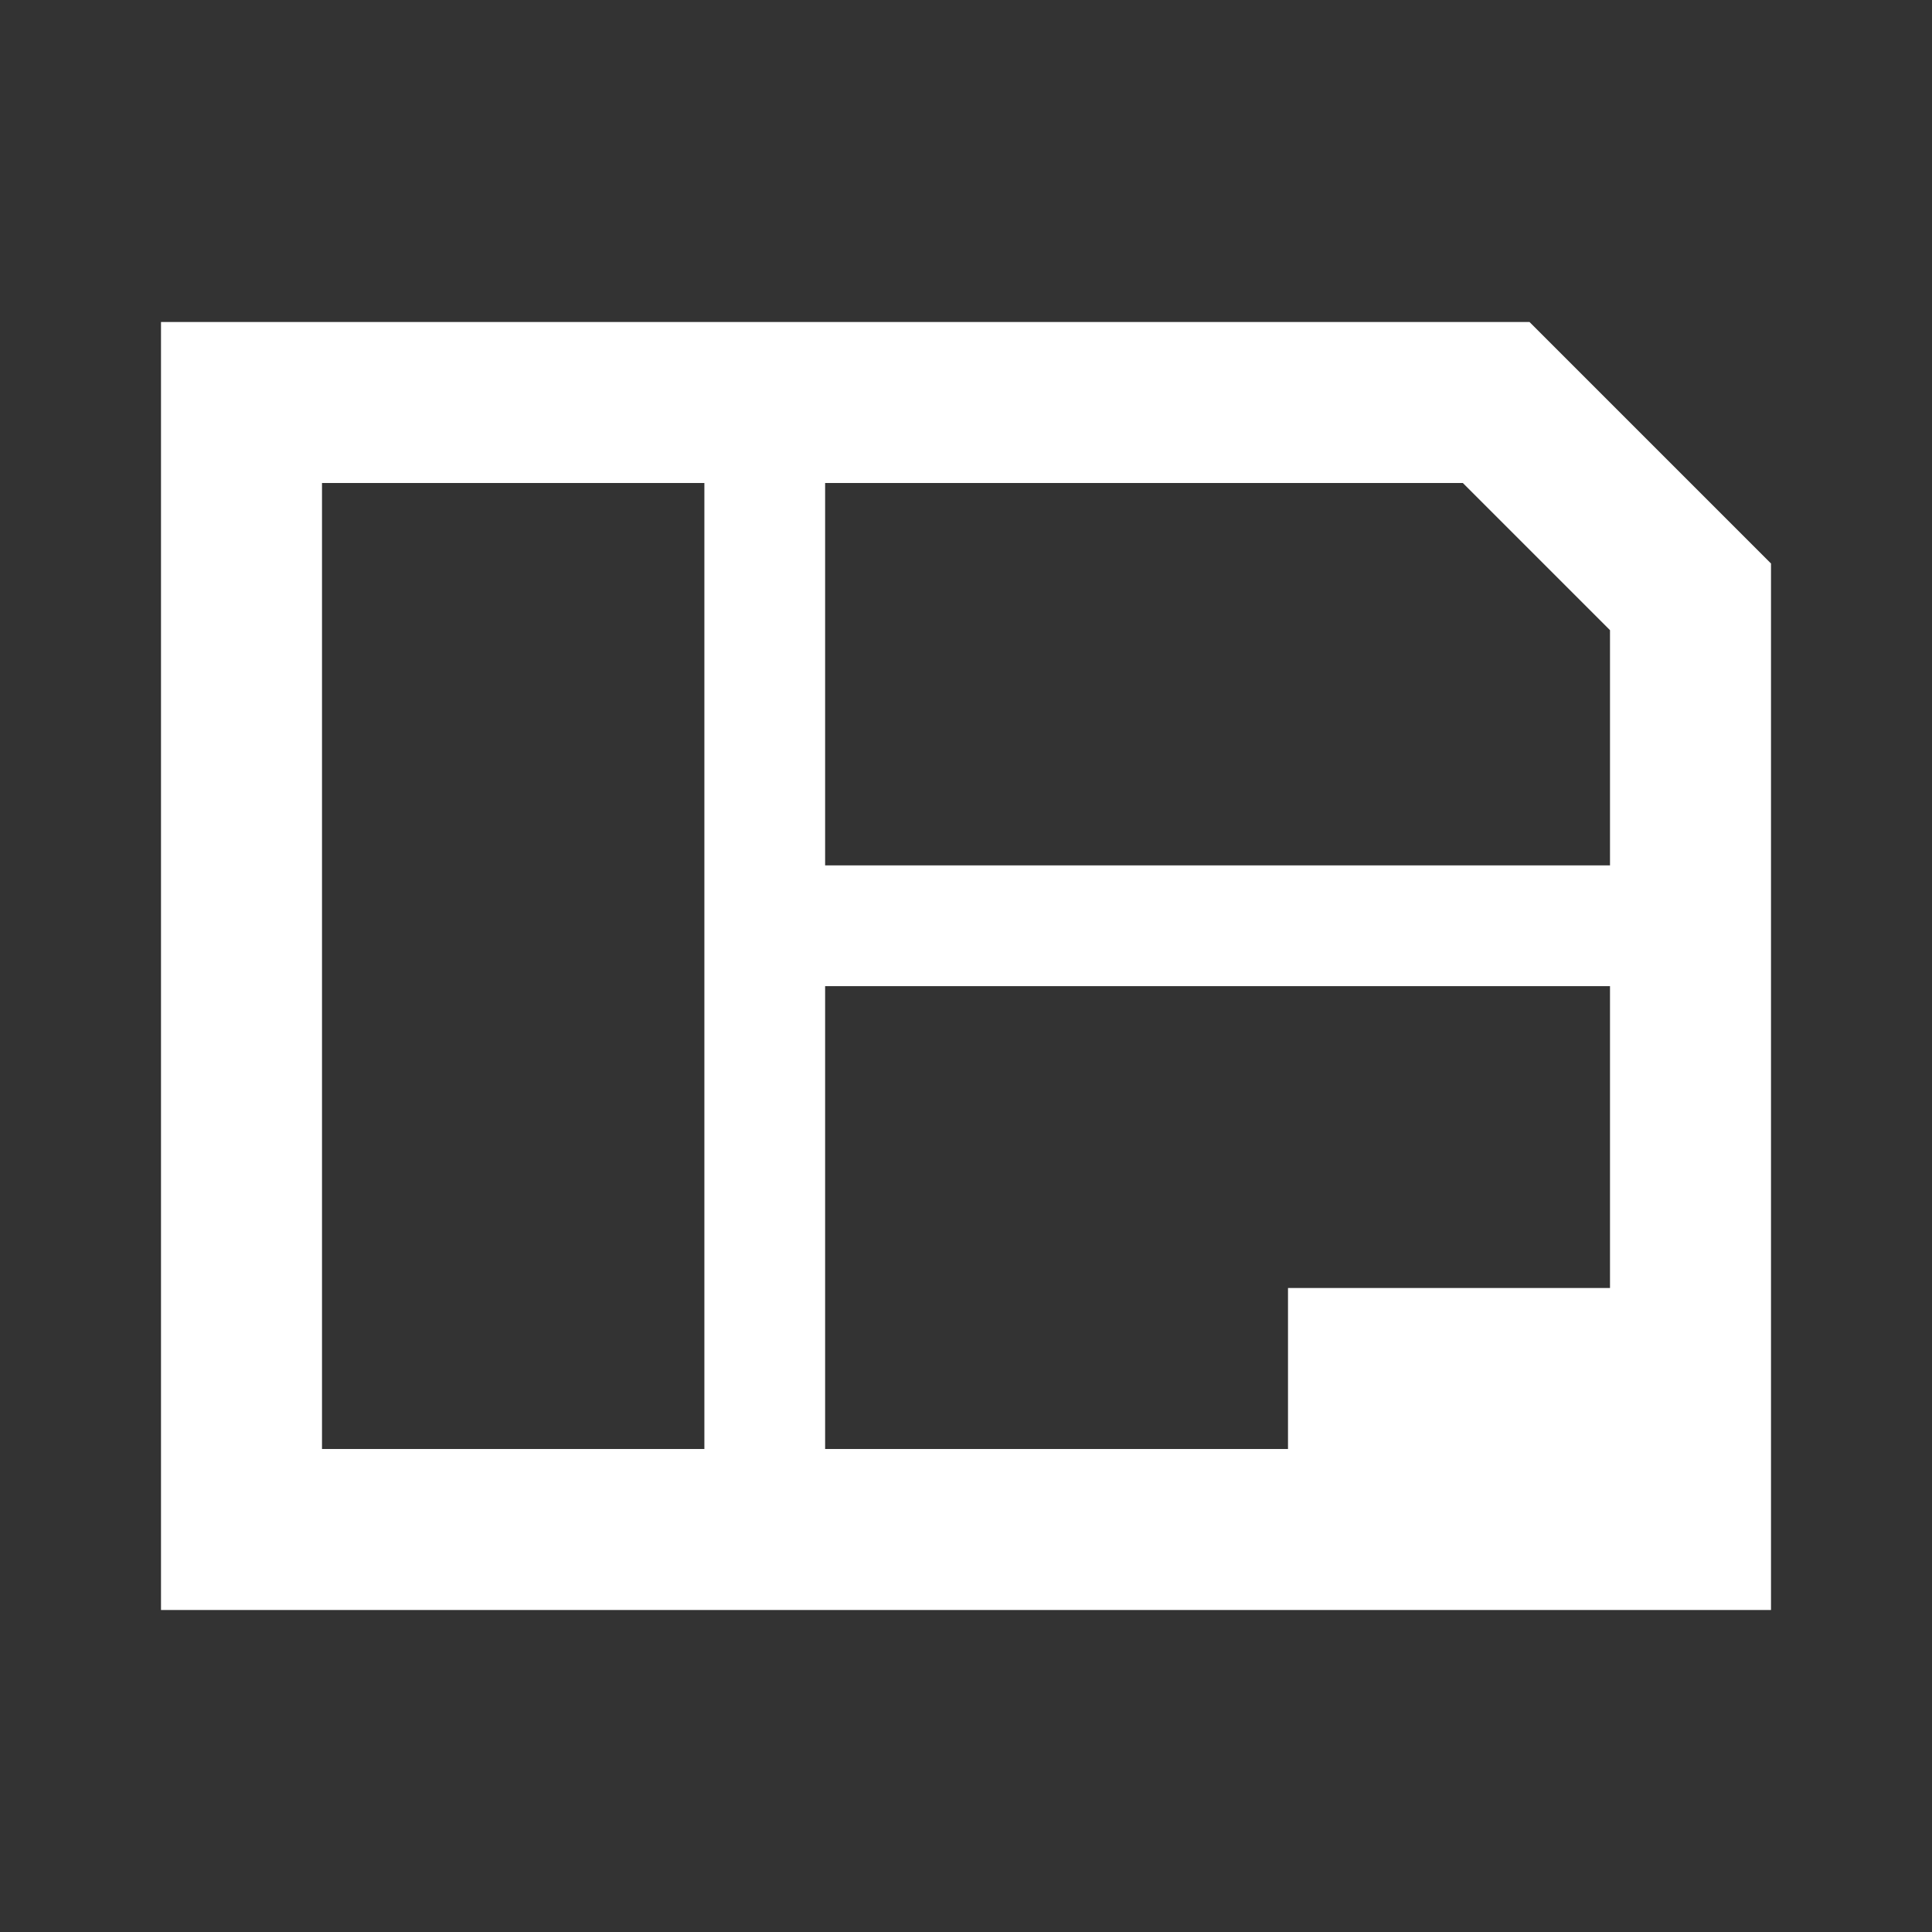 <svg xmlns="http://www.w3.org/2000/svg" width="24" height="24" viewBox="0 0 24 24">
  <rect x="0" y="0" width="24" height="24" fill="#333333" stroke="none"/>
  <g id="a8ccc2f6-465d-4d98-8b79-5bc305b0fede" data-name="Layout Kopie">
    <path d="M19,4H2V20H22V7Zm-.828,2L20,7.828V10.75H10.25V6ZM4,18V6H8.75V18Zm12-2v2H10.25V12.25H20V16Z" style="fill: #fff"/>
  </g>
</svg>

